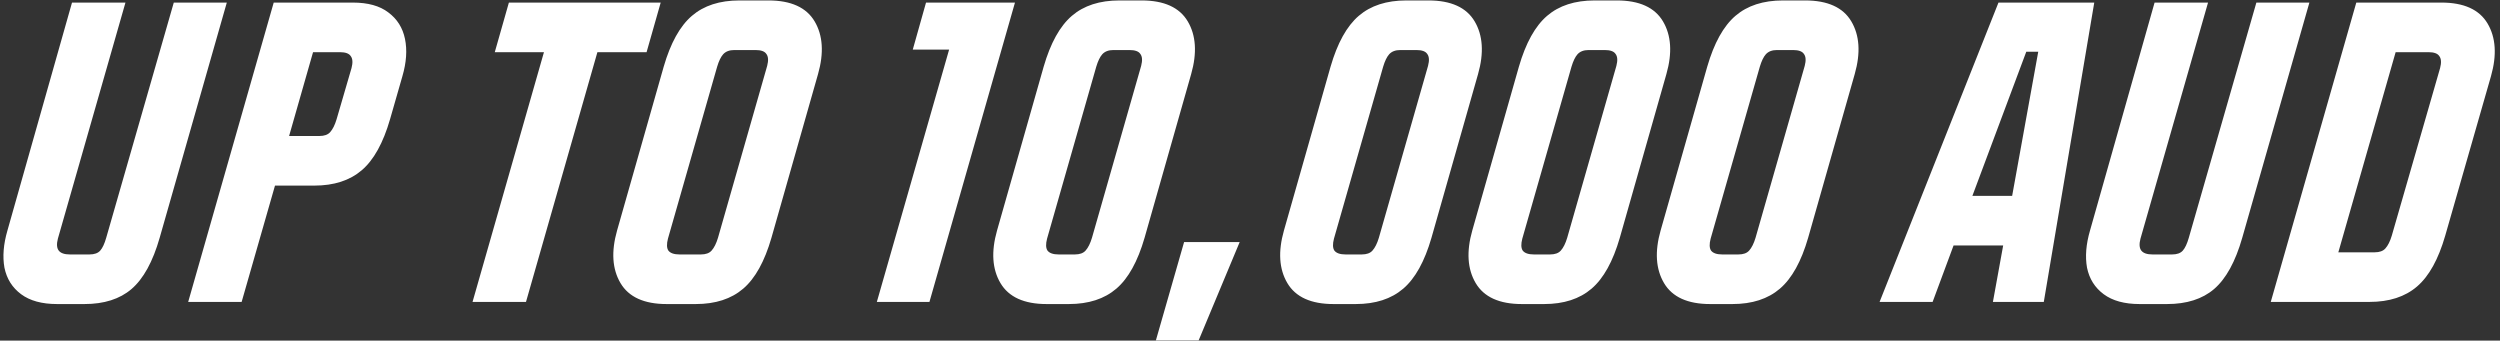<svg width="1358" height="185" viewBox="0 0 1358 185" fill="none" xmlns="http://www.w3.org/2000/svg">
<rect x="0" y="0" width="1358" height="185" fill="#333333" stroke="none"/>
<path d="M30.985 165.161C22.777 165.161 16.273 163.381 11.473 159.819C6.672 156.257 3.652 151.457 2.413 145.417C1.329 139.378 1.871 132.641 4.039 125.208L39.115 1.4H68.15L31.449 129.622C30.675 132.564 30.83 134.732 31.914 136.126C32.998 137.519 35.011 138.216 37.953 138.216H48.638C51.271 138.216 53.207 137.519 54.445 136.126C55.684 134.732 56.768 132.409 57.697 129.157L94.399 1.4H123.202L86.733 129.157C83.017 142.165 77.906 151.457 71.402 157.031C65.053 162.451 56.536 165.161 45.851 165.161H30.985ZM148.679 1.4H191.652C199.859 1.4 206.286 3.181 210.932 6.743C215.732 10.304 218.752 15.105 219.991 21.144C221.23 27.184 220.765 33.92 218.597 41.353L211.861 64.814C208.144 77.667 203.034 86.881 196.53 92.456C190.026 98.031 181.431 100.818 170.746 100.818H149.376L131.258 164H102.222L148.679 1.4ZM173.534 73.873C176.166 73.873 178.102 73.176 179.341 71.783C180.734 70.234 181.896 67.911 182.825 64.814L190.955 36.94C191.729 33.997 191.574 31.829 190.49 30.436C189.561 29.042 187.626 28.345 184.683 28.345H170.049L157.041 73.873H173.534ZM295.475 28.345H268.762L276.427 1.4H358.889L351.223 28.345H324.51L285.719 164H256.683L295.475 28.345ZM362.141 165.161C349.907 165.161 341.545 161.367 337.054 153.779C332.563 146.191 331.943 136.668 335.195 125.208L360.515 36.243C364.231 23.39 369.341 14.176 375.845 8.601C382.349 3.026 390.944 0.239 401.629 0.239H417.425C429.658 0.239 438.021 4.033 442.511 11.621C447.002 19.209 447.622 28.732 444.37 40.192L419.051 129.157C415.334 142.01 410.224 151.224 403.72 156.799C397.216 162.374 388.621 165.161 377.936 165.161H362.141ZM380.723 138.216C383.356 138.216 385.292 137.519 386.531 136.126C387.924 134.577 389.086 132.254 390.015 129.157L416.728 35.778C417.502 32.836 417.347 30.668 416.263 29.274C415.334 27.881 413.398 27.184 410.456 27.184H398.842C396.209 27.184 394.196 27.958 392.802 29.507C391.563 30.9 390.479 33.146 389.55 36.243L362.837 129.622C362.063 132.564 362.141 134.732 363.07 136.126C364.154 137.519 366.167 138.216 369.109 138.216H380.723ZM515.558 26.951H495.814L503.015 1.4H551.33L504.873 164H476.302L515.558 26.951ZM568.539 165.161C556.305 165.161 547.943 161.367 543.452 153.779C538.961 146.191 538.342 136.668 541.594 125.208L566.913 36.243C570.63 23.39 575.74 14.176 582.244 8.601C588.748 3.026 597.342 0.239 608.028 0.239H620.106C632.34 0.239 640.702 4.033 645.193 11.621C649.684 19.209 650.304 28.732 647.052 40.192L621.732 129.157C618.016 142.01 612.906 151.224 606.402 156.799C599.898 162.374 591.303 165.161 580.618 165.161H568.539ZM583.87 138.216C586.502 138.216 588.438 137.519 589.677 136.126C591.071 134.577 592.232 132.254 593.161 129.157L619.874 35.778C620.648 32.836 620.494 30.668 619.41 29.274C618.48 27.881 616.545 27.184 613.602 27.184H604.776C602.143 27.184 600.13 27.958 598.736 29.507C597.497 30.9 596.413 33.146 595.484 36.243L568.771 129.622C567.997 132.564 568.074 134.732 569.004 136.126C570.088 137.519 572.101 138.216 575.043 138.216H583.87ZM643.203 131.48H673.4L651.1 184.906H627.872L643.203 131.48ZM724.379 165.161C712.145 165.161 703.783 161.367 699.292 153.779C694.801 146.191 694.182 136.668 697.434 125.208L722.753 36.243C726.47 23.39 731.58 14.176 738.084 8.601C744.588 3.026 753.183 0.239 763.868 0.239H775.947C788.18 0.239 796.543 4.033 801.033 11.621C805.524 19.209 806.144 28.732 802.892 40.192L777.573 129.157C773.856 142.01 768.746 151.224 762.242 156.799C755.738 162.374 747.143 165.161 736.458 165.161H724.379ZM739.71 138.216C742.343 138.216 744.278 137.519 745.517 136.126C746.911 134.577 748.072 132.254 749.001 129.157L775.714 35.778C776.489 32.836 776.334 30.668 775.25 29.274C774.321 27.881 772.385 27.184 769.443 27.184H760.616C757.983 27.184 755.97 27.958 754.576 29.507C753.337 30.9 752.253 33.146 751.324 36.243L724.611 129.622C723.837 132.564 723.915 134.732 724.844 136.126C725.928 137.519 727.941 138.216 730.883 138.216H739.71ZM826.685 165.161C814.451 165.161 806.089 161.367 801.598 153.779C797.107 146.191 796.488 136.668 799.74 125.208L825.059 36.243C828.775 23.39 833.886 14.176 840.39 8.601C846.894 3.026 855.488 0.239 866.173 0.239H878.252C890.486 0.239 898.848 4.033 903.339 11.621C907.83 19.209 908.449 28.732 905.197 40.192L879.878 129.157C876.162 142.01 871.051 151.224 864.547 156.799C858.043 162.374 849.449 165.161 838.764 165.161H826.685ZM842.016 138.216C844.648 138.216 846.584 137.519 847.823 136.126C849.216 134.577 850.378 132.254 851.307 129.157L878.02 35.778C878.794 32.836 878.639 30.668 877.555 29.274C876.626 27.881 874.69 27.184 871.748 27.184H862.921C860.289 27.184 858.276 27.958 856.882 29.507C855.643 30.9 854.559 33.146 853.63 36.243L826.917 129.622C826.143 132.564 826.22 134.732 827.149 136.126C828.233 137.519 830.246 138.216 833.189 138.216H842.016ZM928.99 165.161C916.757 165.161 908.394 161.367 903.903 153.779C899.413 146.191 898.793 136.668 902.045 125.208L927.364 36.243C931.081 23.39 936.191 14.176 942.695 8.601C949.199 3.026 957.794 0.239 968.479 0.239H980.558C992.791 0.239 1001.15 4.033 1005.64 11.621C1010.14 19.209 1010.75 28.732 1007.5 40.192L982.184 129.157C978.467 142.01 973.357 151.224 966.853 156.799C960.349 162.374 951.754 165.161 941.069 165.161H928.99ZM944.321 138.216C946.954 138.216 948.889 137.519 950.128 136.126C951.522 134.577 952.683 132.254 953.613 129.157L980.325 35.778C981.1 32.836 980.945 30.668 979.861 29.274C978.932 27.881 976.996 27.184 974.054 27.184H965.227C962.594 27.184 960.581 27.958 959.187 29.507C957.949 30.9 956.865 33.146 955.935 36.243L929.223 129.622C928.448 132.564 928.526 134.732 929.455 136.126C930.539 137.519 932.552 138.216 935.494 138.216H944.321ZM1085.57 1.4H1137.6L1110.19 164H1082.55L1088.12 133.338H1061.18L1049.8 164H1020.99L1085.57 1.4ZM1093 106.393L1107.17 28.113H1100.67L1071.4 106.393H1093ZM1162.24 165.161C1154.04 165.161 1147.53 163.381 1142.73 159.819C1137.93 156.257 1134.91 151.457 1133.67 145.417C1132.59 139.378 1133.13 132.641 1135.3 125.208L1170.37 1.4H1199.41L1162.71 129.622C1161.93 132.564 1162.09 134.732 1163.17 136.126C1164.26 137.519 1166.27 138.216 1169.21 138.216H1179.9C1182.53 138.216 1184.47 137.519 1185.7 136.126C1186.94 134.732 1188.03 132.409 1188.96 129.157L1225.66 1.4H1254.46L1217.99 129.157C1214.28 142.165 1209.16 151.457 1202.66 157.031C1196.31 162.451 1187.79 165.161 1177.11 165.161H1162.24ZM1279.94 1.4H1326.16C1338.4 1.4 1346.76 5.194 1351.25 12.782C1355.74 20.37 1356.36 29.894 1353.11 41.353L1328.25 127.996C1324.54 140.849 1319.43 150.063 1312.92 155.638C1306.42 161.213 1297.82 164 1287.14 164H1233.48L1279.94 1.4ZM1289.93 137.055C1292.56 137.055 1294.49 136.358 1295.73 134.964C1297.13 133.416 1298.29 131.093 1299.22 127.996L1325.47 36.94C1326.24 33.997 1326.08 31.829 1325 30.436C1324.07 29.042 1322.14 28.345 1319.19 28.345H1301.31L1270.18 137.055H1289.93Z" fill="white"/>
</svg>
